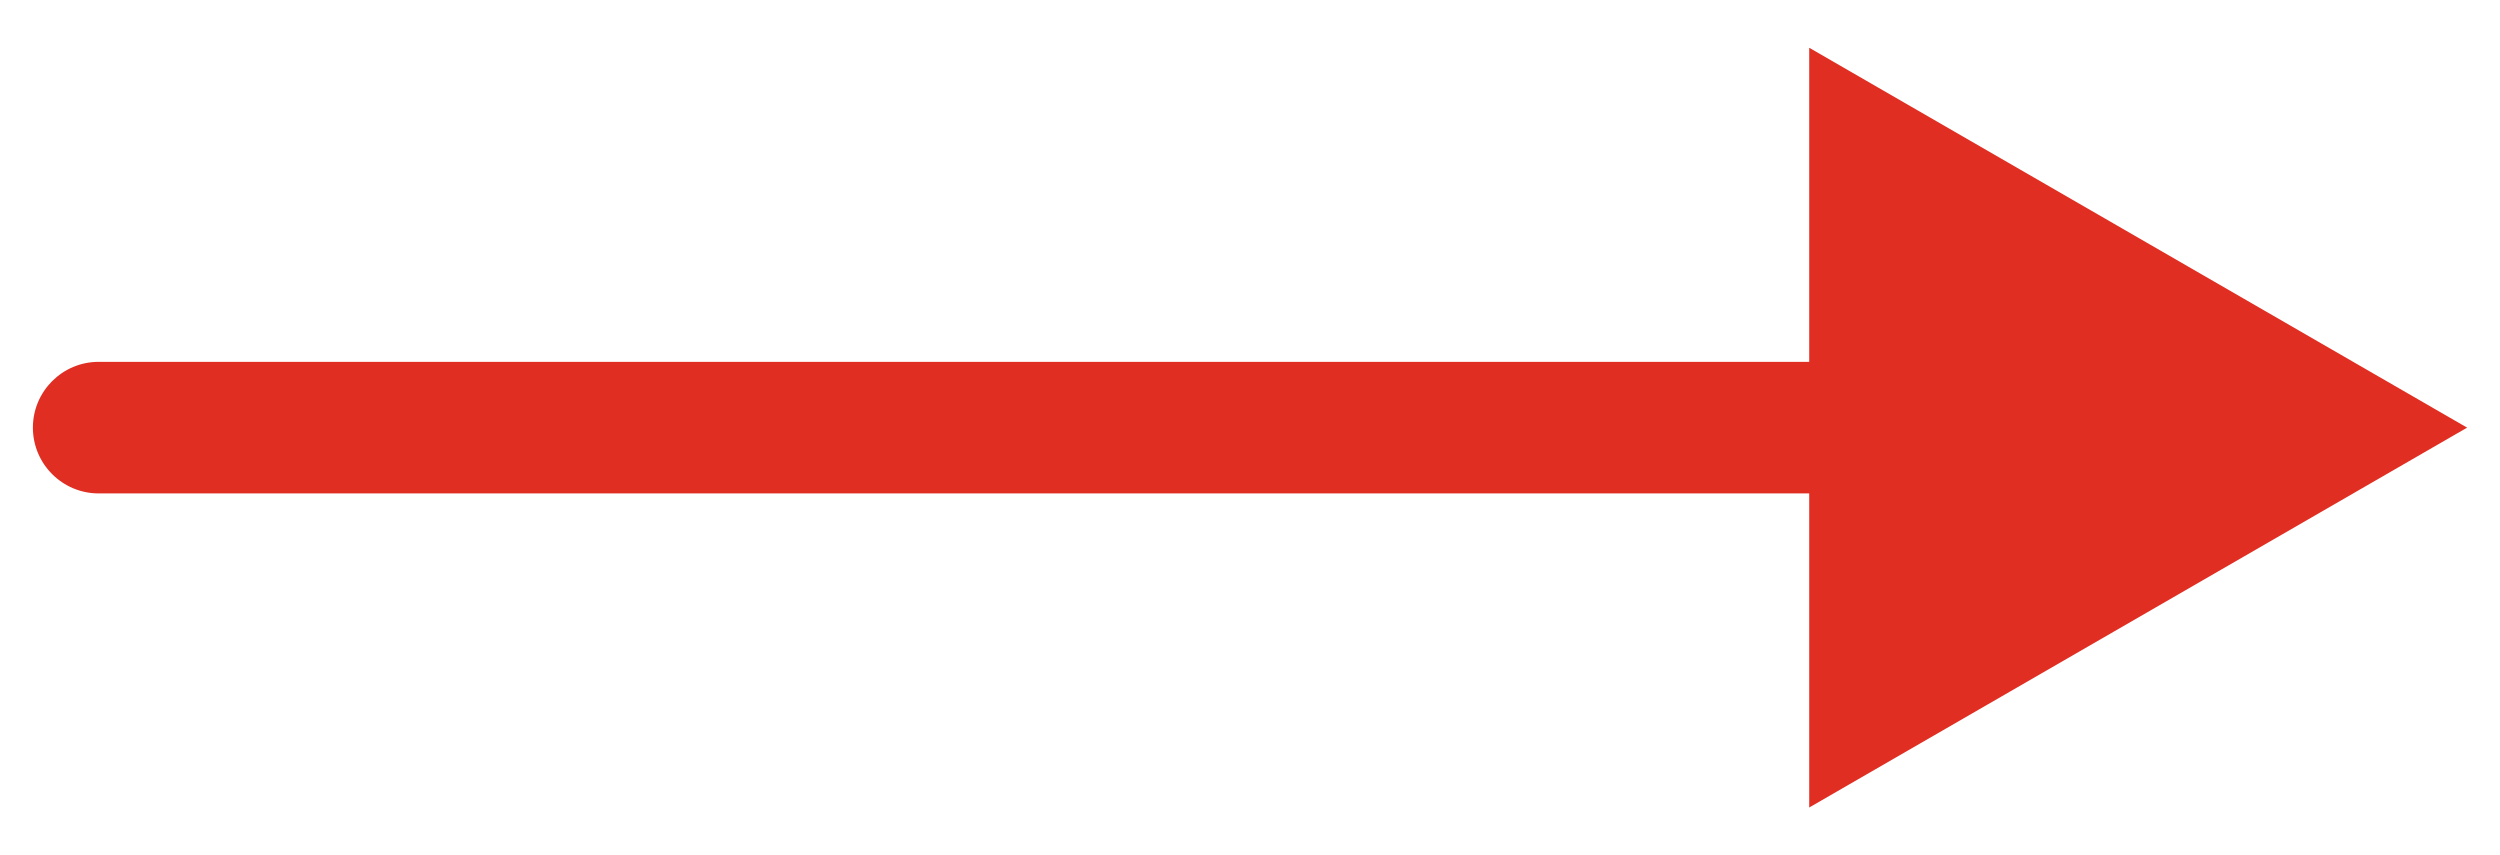 <svg width="38" height="13" viewBox="0 0 38 13" fill="none" xmlns="http://www.w3.org/2000/svg">
<path d="M1.5 5.5C0.948 5.5 0.5 5.948 0.5 6.5C0.5 7.052 0.948 7.5 1.5 7.5V5.5ZM37.5 6.5L27.5 0.726V12.274L37.5 6.5ZM1.5 7.5H28.5V5.5H1.5V7.5Z" fill="#E02E23"/>
</svg>
